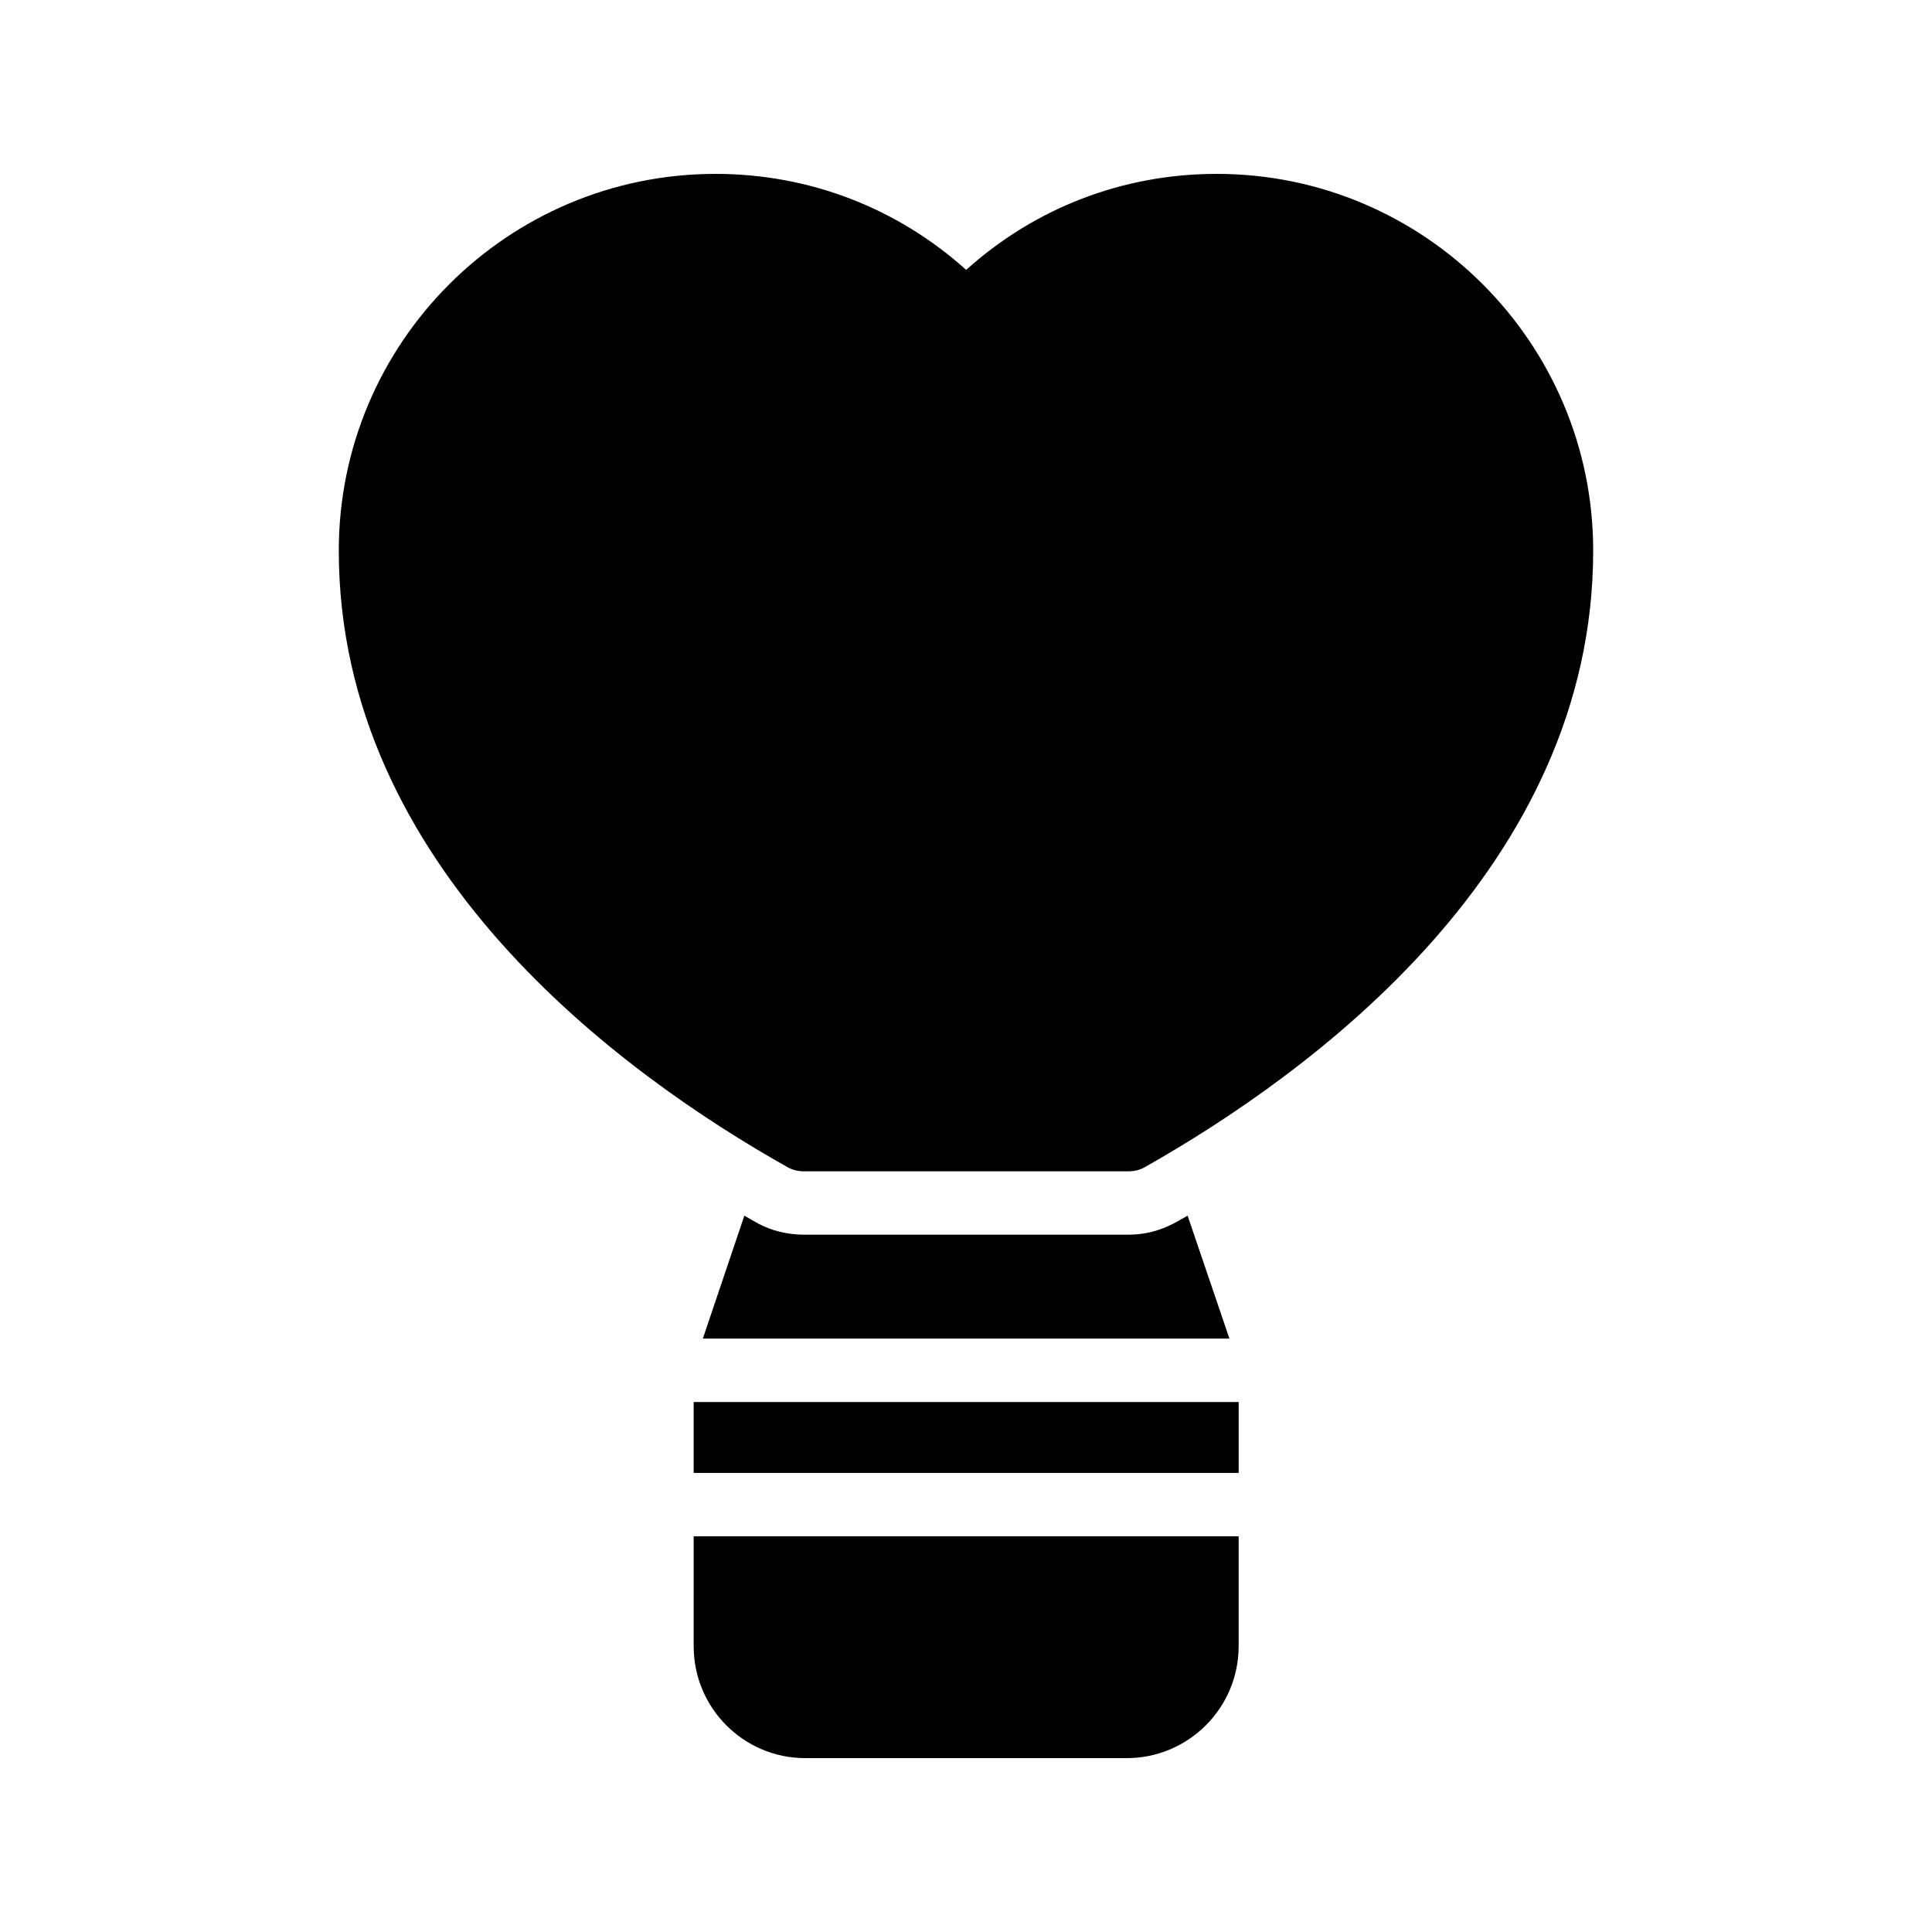 <?xml version="1.0" encoding="UTF-8"?>
<!-- Uploaded to: ICON Repo, www.iconrepo.com, Generator: ICON Repo Mixer Tools -->
<svg fill="#000000" width="800px" height="800px" version="1.1" viewBox="144 144 512 512" xmlns="http://www.w3.org/2000/svg">
 <g>
  <path d="m466.46 190.08c-24.855 0-48.113 8.984-66.418 25.441-18.309-16.457-41.652-25.441-66.422-25.441-55.082 0-99.836 44.754-99.836 99.84 0 83.883 74.562 138.46 119.07 163.48 1.258 0.672 2.688 1.008 4.113 1.008h86.152c1.426 0 2.856-0.336 4.113-1.008 44.418-25.105 118.98-79.602 118.98-163.48 0-55.086-44.758-99.84-99.754-99.84z"/>
  <path d="m327.83 515.55h144.43v18.785h-144.43z"/>
  <path d="m455.46 468.01c-4.031 2.184-8.145 3.191-12.344 3.191h-86.152c-4.199 0-8.398-1.008-12.008-2.938-1.176-0.672-2.434-1.344-3.695-2.098l-11 32.578h139.55l-11.082-32.578c-1.09 0.586-2.184 1.258-3.273 1.844z"/>
  <path d="m327.83 580.28c0 16.375 13.266 29.641 29.555 29.641h85.227c16.289 0 29.641-13.266 29.641-29.641v-29.145h-144.42z"/>
 </g>
</svg>
